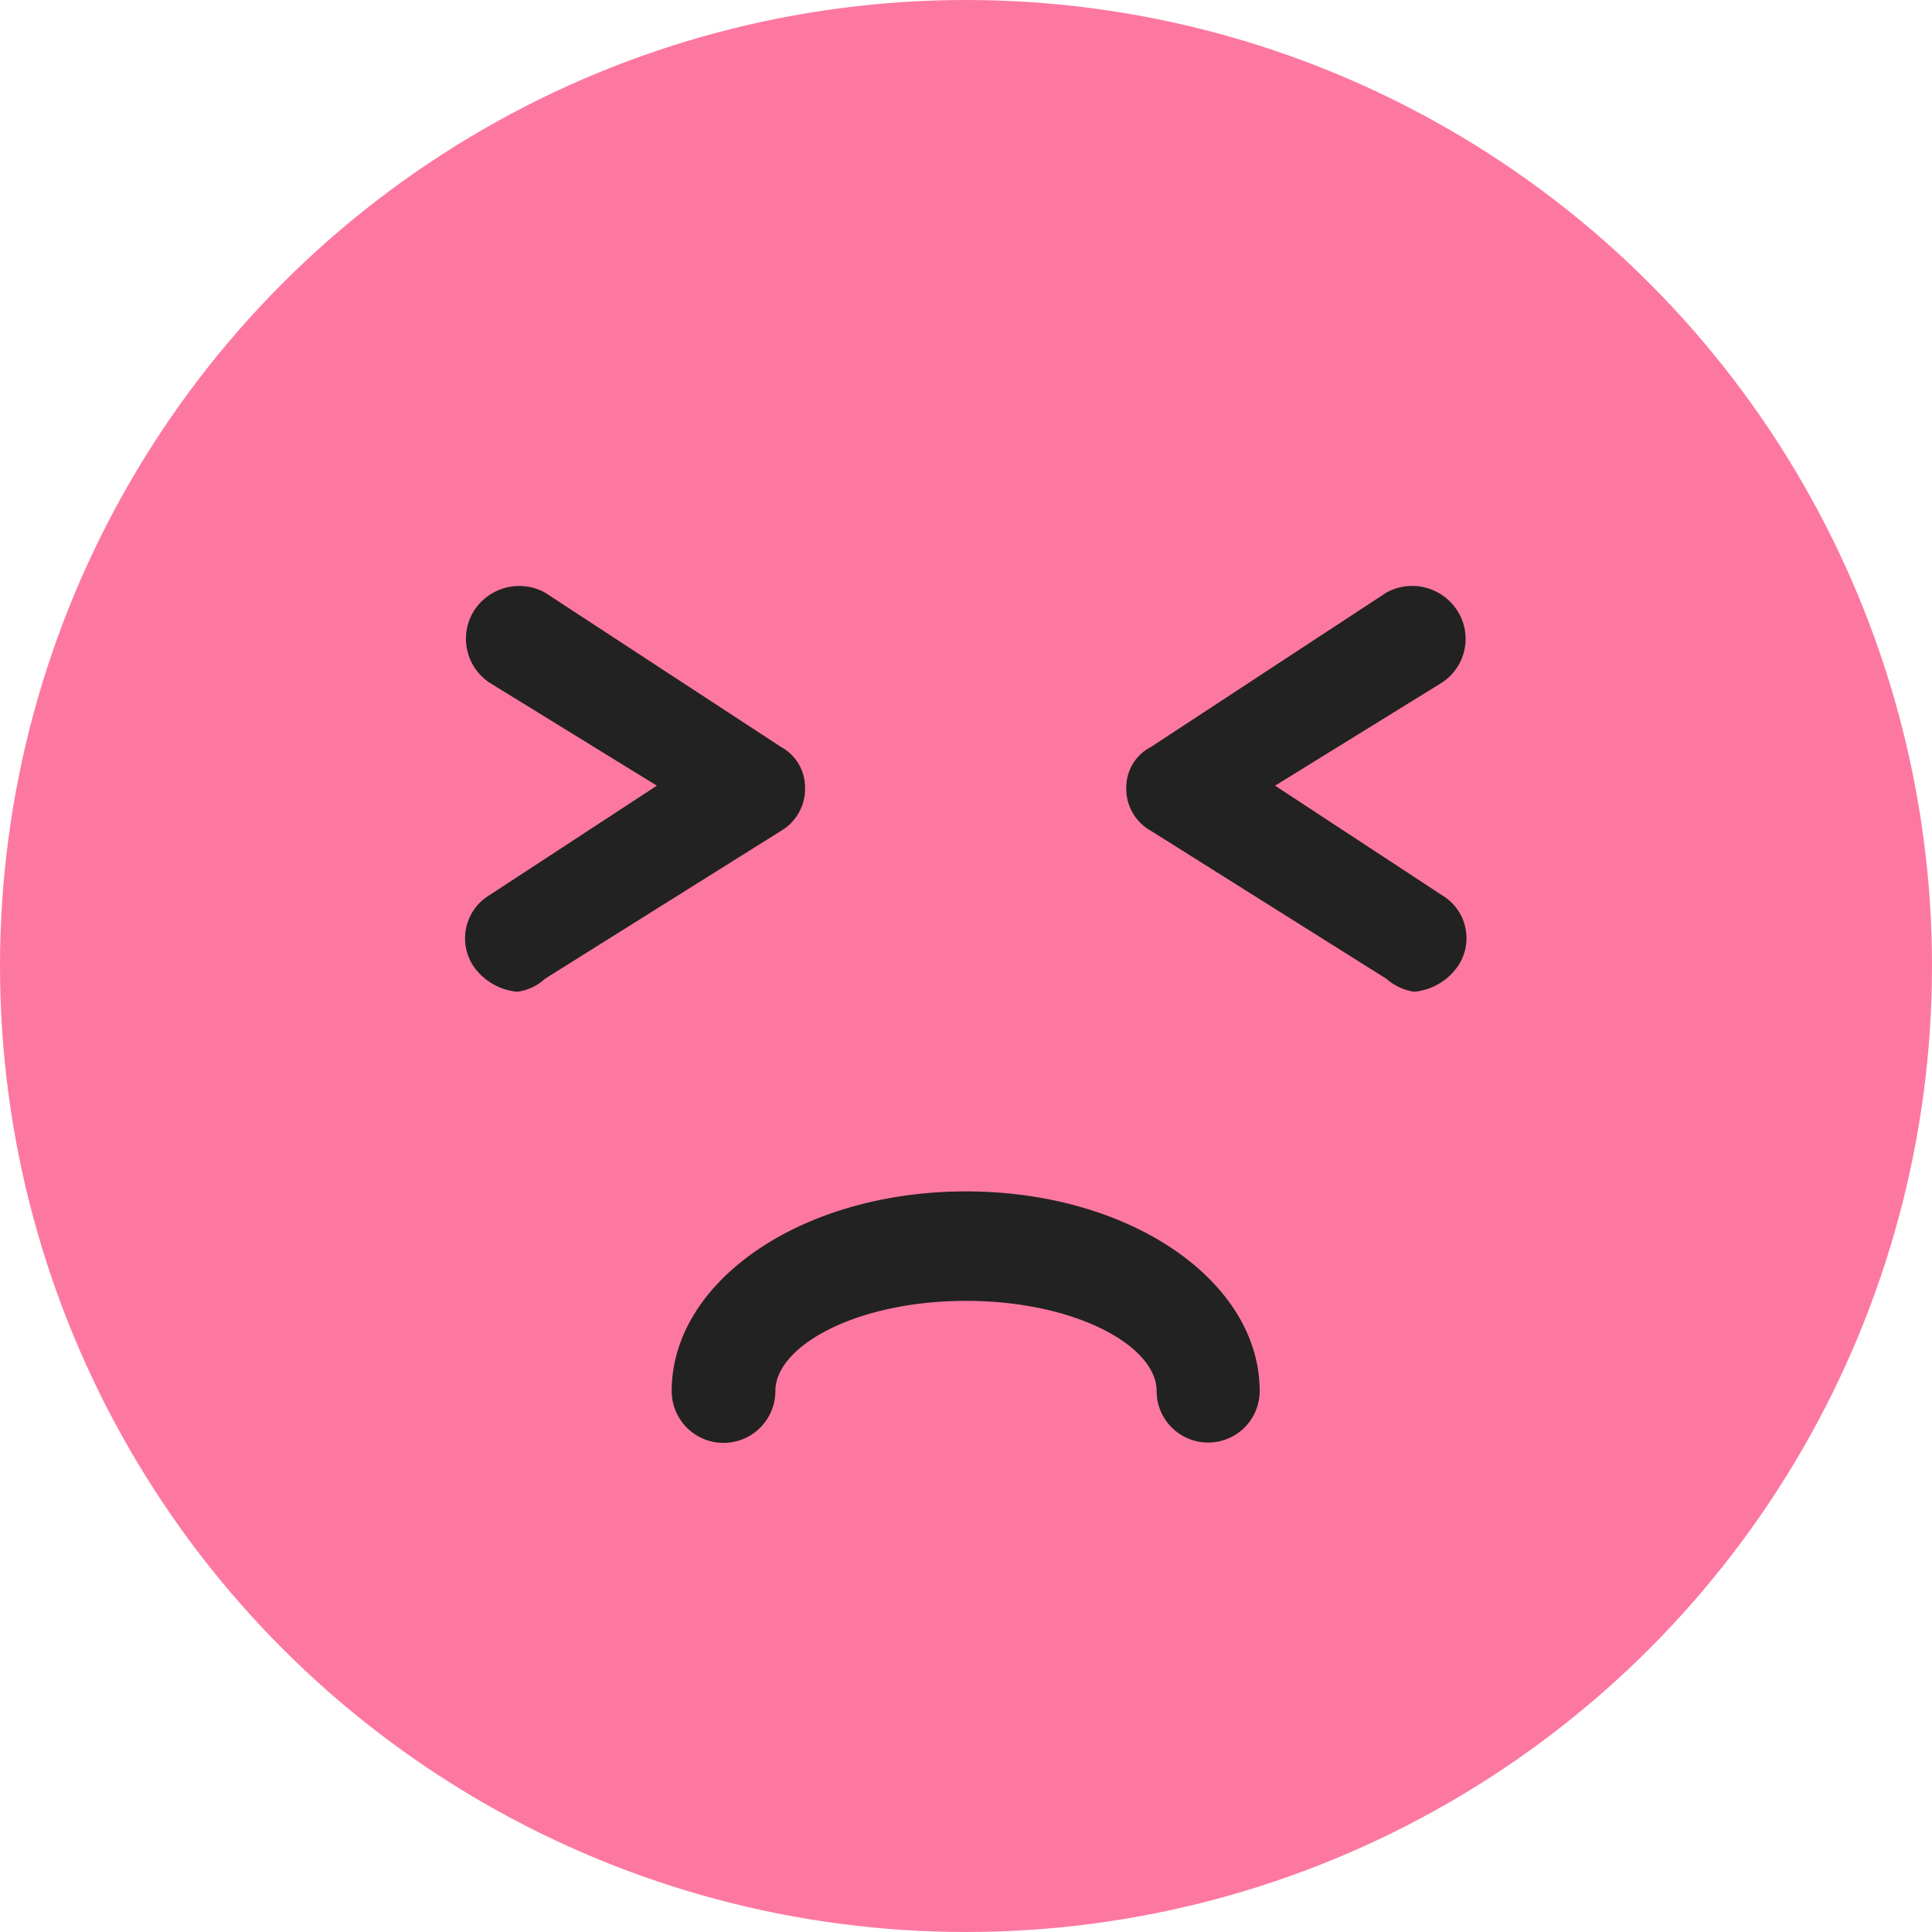 <svg id="icn_tbl03.svg" xmlns="http://www.w3.org/2000/svg" width="30" height="30" viewBox="0 0 30 30">
  <defs>
    <style>
      .cls-1 {
        fill: #fd78a0;
      }

      .cls-2 {
        fill: #222;
        fill-rule: evenodd;
      }
    </style>
  </defs>
  <circle id="シェイプ_1584" data-name="シェイプ 1584" class="cls-1" cx="15" cy="15" r="15"/>
  <path id="シェイプ_1584-2" data-name="シェイプ 1584" class="cls-2" d="M1285.5,14260.2a0.713,0.713,0,0,0-.37-0.6l-3.67-2.4a0.834,0.834,0,0,0-1.11.3,0.82,0.82,0,0,0,.25,1.1l2.6,1.6-2.6,1.7a0.783,0.783,0,0,0-.25,1.1,0.933,0.933,0,0,0,.68.4,0.774,0.774,0,0,0,.43-0.2l3.67-2.3A0.757,0.757,0,0,0,1285.5,14260.2Zm10.14-2.7a0.831,0.831,0,0,0-1.11-.3l-3.66,2.4a0.7,0.7,0,0,0-.38.6,0.746,0.746,0,0,0,.38.7l3.66,2.3a0.84,0.84,0,0,0,.43.2,0.933,0.933,0,0,0,.68-0.4,0.775,0.775,0,0,0-.25-1.1l-2.59-1.7,2.59-1.6A0.811,0.811,0,0,0,1295.64,14257.5Zm-7.64,9c-2.56,0-4.57,1.4-4.57,3.1a0.805,0.805,0,0,0,1.61,0c0-.7,1.26-1.4,2.96-1.4s2.96,0.7,2.96,1.4a0.8,0.8,0,0,0,1.6,0C1292.56,14267.9,1290.56,14266.5,1288,14266.5Z" transform="translate(-1273 -14248)"/>
</svg>
